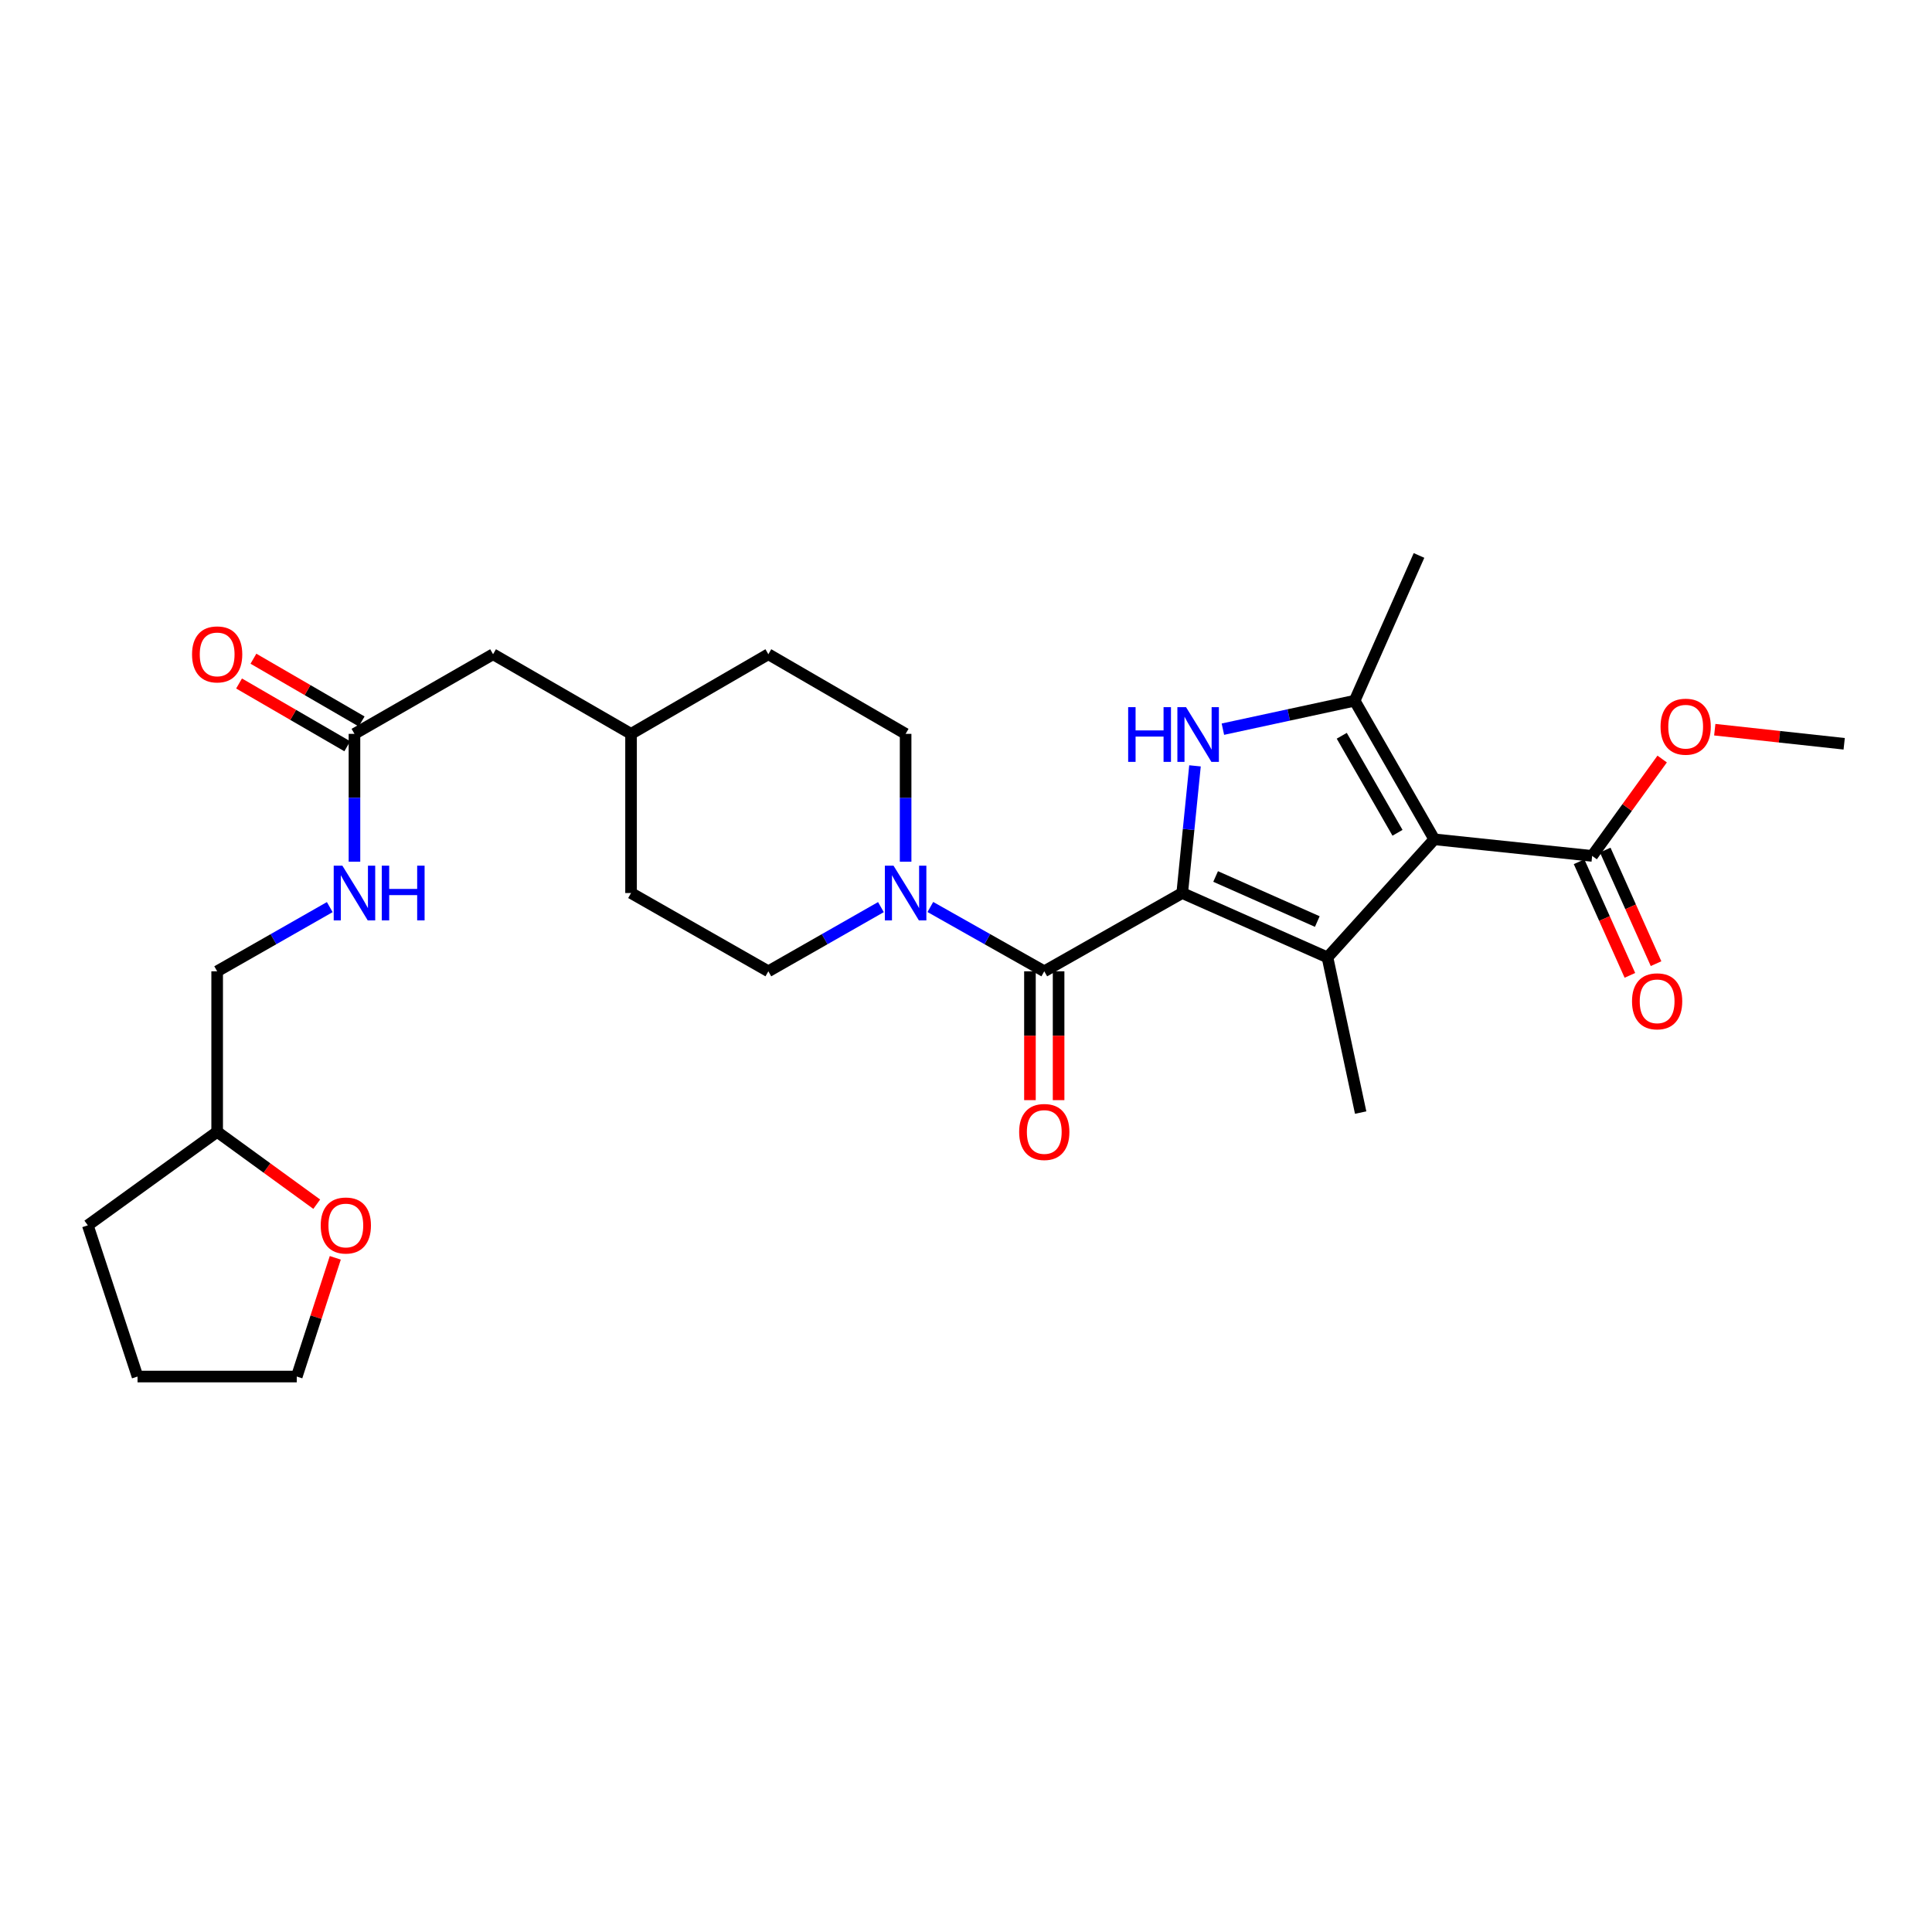 <?xml version='1.0' encoding='iso-8859-1'?>
<svg version='1.1' baseProfile='full'
              xmlns='http://www.w3.org/2000/svg'
                      xmlns:rdkit='http://www.rdkit.org/xml'
                      xmlns:xlink='http://www.w3.org/1999/xlink'
                  xml:space='preserve'
width='1000px' height='1000px' viewBox='0 0 1000 1000'>
<!-- END OF HEADER -->
<rect style='opacity:1.0;fill:#FFFFFF;stroke:none' width='1000' height='1000' x='0' y='0'> </rect>
<path class='bond-1' d='M 611.917,462.23 L 687.102,495.543' style='fill:none;fill-rule:evenodd;stroke:#000000;stroke-width:6px;stroke-linecap:butt;stroke-linejoin:miter;stroke-opacity:1' />
<path class='bond-1' d='M 629.201,453.671 L 681.831,476.99' style='fill:none;fill-rule:evenodd;stroke:#000000;stroke-width:6px;stroke-linecap:butt;stroke-linejoin:miter;stroke-opacity:1' />
<path class='bond-2' d='M 611.917,462.23 L 615.221,429.318' style='fill:none;fill-rule:evenodd;stroke:#000000;stroke-width:6px;stroke-linecap:butt;stroke-linejoin:miter;stroke-opacity:1' />
<path class='bond-2' d='M 615.221,429.318 L 618.526,396.405' style='fill:none;fill-rule:evenodd;stroke:#0000FF;stroke-width:6px;stroke-linecap:butt;stroke-linejoin:miter;stroke-opacity:1' />
<path class='bond-4' d='M 611.917,462.23 L 540.513,502.743' style='fill:none;fill-rule:evenodd;stroke:#000000;stroke-width:6px;stroke-linecap:butt;stroke-linejoin:miter;stroke-opacity:1' />
<path class='bond-0' d='M 742.385,434.428 L 687.102,495.543' style='fill:none;fill-rule:evenodd;stroke:#000000;stroke-width:6px;stroke-linecap:butt;stroke-linejoin:miter;stroke-opacity:1' />
<path class='bond-6' d='M 742.385,434.428 L 824.094,443.012' style='fill:none;fill-rule:evenodd;stroke:#000000;stroke-width:6px;stroke-linecap:butt;stroke-linejoin:miter;stroke-opacity:1' />
<path class='bond-28' d='M 742.385,434.428 L 701.163,362.687' style='fill:none;fill-rule:evenodd;stroke:#000000;stroke-width:6px;stroke-linecap:butt;stroke-linejoin:miter;stroke-opacity:1' />
<path class='bond-28' d='M 723.345,431.054 L 694.49,380.835' style='fill:none;fill-rule:evenodd;stroke:#000000;stroke-width:6px;stroke-linecap:butt;stroke-linejoin:miter;stroke-opacity:1' />
<path class='bond-16' d='M 687.102,495.543 L 704.277,575.869' style='fill:none;fill-rule:evenodd;stroke:#000000;stroke-width:6px;stroke-linecap:butt;stroke-linejoin:miter;stroke-opacity:1' />
<path class='bond-3' d='M 632.966,377.416 L 667.065,370.051' style='fill:none;fill-rule:evenodd;stroke:#0000FF;stroke-width:6px;stroke-linecap:butt;stroke-linejoin:miter;stroke-opacity:1' />
<path class='bond-3' d='M 667.065,370.051 L 701.163,362.687' style='fill:none;fill-rule:evenodd;stroke:#000000;stroke-width:6px;stroke-linecap:butt;stroke-linejoin:miter;stroke-opacity:1' />
<path class='bond-18' d='M 701.163,362.687 L 734.477,287.502' style='fill:none;fill-rule:evenodd;stroke:#000000;stroke-width:6px;stroke-linecap:butt;stroke-linejoin:miter;stroke-opacity:1' />
<path class='bond-5' d='M 540.513,502.743 L 511.03,486.1' style='fill:none;fill-rule:evenodd;stroke:#000000;stroke-width:6px;stroke-linecap:butt;stroke-linejoin:miter;stroke-opacity:1' />
<path class='bond-5' d='M 511.03,486.1 L 481.547,469.456' style='fill:none;fill-rule:evenodd;stroke:#0000FF;stroke-width:6px;stroke-linecap:butt;stroke-linejoin:miter;stroke-opacity:1' />
<path class='bond-8' d='M 533.099,502.743 L 533.099,536.087' style='fill:none;fill-rule:evenodd;stroke:#000000;stroke-width:6px;stroke-linecap:butt;stroke-linejoin:miter;stroke-opacity:1' />
<path class='bond-8' d='M 533.099,536.087 L 533.099,569.431' style='fill:none;fill-rule:evenodd;stroke:#FF0000;stroke-width:6px;stroke-linecap:butt;stroke-linejoin:miter;stroke-opacity:1' />
<path class='bond-8' d='M 547.927,502.743 L 547.927,536.087' style='fill:none;fill-rule:evenodd;stroke:#000000;stroke-width:6px;stroke-linecap:butt;stroke-linejoin:miter;stroke-opacity:1' />
<path class='bond-8' d='M 547.927,536.087 L 547.927,569.431' style='fill:none;fill-rule:evenodd;stroke:#FF0000;stroke-width:6px;stroke-linecap:butt;stroke-linejoin:miter;stroke-opacity:1' />
<path class='bond-10' d='M 455.962,469.52 L 426.829,486.132' style='fill:none;fill-rule:evenodd;stroke:#0000FF;stroke-width:6px;stroke-linecap:butt;stroke-linejoin:miter;stroke-opacity:1' />
<path class='bond-10' d='M 426.829,486.132 L 397.697,502.743' style='fill:none;fill-rule:evenodd;stroke:#000000;stroke-width:6px;stroke-linecap:butt;stroke-linejoin:miter;stroke-opacity:1' />
<path class='bond-11' d='M 468.746,446.011 L 468.746,412.928' style='fill:none;fill-rule:evenodd;stroke:#0000FF;stroke-width:6px;stroke-linecap:butt;stroke-linejoin:miter;stroke-opacity:1' />
<path class='bond-11' d='M 468.746,412.928 L 468.746,379.846' style='fill:none;fill-rule:evenodd;stroke:#000000;stroke-width:6px;stroke-linecap:butt;stroke-linejoin:miter;stroke-opacity:1' />
<path class='bond-12' d='M 817.326,446.039 L 830.48,475.442' style='fill:none;fill-rule:evenodd;stroke:#000000;stroke-width:6px;stroke-linecap:butt;stroke-linejoin:miter;stroke-opacity:1' />
<path class='bond-12' d='M 830.48,475.442 L 843.633,504.845' style='fill:none;fill-rule:evenodd;stroke:#FF0000;stroke-width:6px;stroke-linecap:butt;stroke-linejoin:miter;stroke-opacity:1' />
<path class='bond-12' d='M 830.862,439.984 L 844.015,469.387' style='fill:none;fill-rule:evenodd;stroke:#000000;stroke-width:6px;stroke-linecap:butt;stroke-linejoin:miter;stroke-opacity:1' />
<path class='bond-12' d='M 844.015,469.387 L 857.169,498.79' style='fill:none;fill-rule:evenodd;stroke:#FF0000;stroke-width:6px;stroke-linecap:butt;stroke-linejoin:miter;stroke-opacity:1' />
<path class='bond-17' d='M 824.094,443.012 L 842.215,417.943' style='fill:none;fill-rule:evenodd;stroke:#000000;stroke-width:6px;stroke-linecap:butt;stroke-linejoin:miter;stroke-opacity:1' />
<path class='bond-17' d='M 842.215,417.943 L 860.336,392.874' style='fill:none;fill-rule:evenodd;stroke:#FF0000;stroke-width:6px;stroke-linecap:butt;stroke-linejoin:miter;stroke-opacity:1' />
<path class='bond-7' d='M 183.468,379.846 L 255.21,338.633' style='fill:none;fill-rule:evenodd;stroke:#000000;stroke-width:6px;stroke-linecap:butt;stroke-linejoin:miter;stroke-opacity:1' />
<path class='bond-9' d='M 183.468,379.846 L 183.468,412.928' style='fill:none;fill-rule:evenodd;stroke:#000000;stroke-width:6px;stroke-linecap:butt;stroke-linejoin:miter;stroke-opacity:1' />
<path class='bond-9' d='M 183.468,412.928 L 183.468,446.011' style='fill:none;fill-rule:evenodd;stroke:#0000FF;stroke-width:6px;stroke-linecap:butt;stroke-linejoin:miter;stroke-opacity:1' />
<path class='bond-13' d='M 187.187,373.432 L 159.181,357.191' style='fill:none;fill-rule:evenodd;stroke:#000000;stroke-width:6px;stroke-linecap:butt;stroke-linejoin:miter;stroke-opacity:1' />
<path class='bond-13' d='M 159.181,357.191 L 131.175,340.949' style='fill:none;fill-rule:evenodd;stroke:#FF0000;stroke-width:6px;stroke-linecap:butt;stroke-linejoin:miter;stroke-opacity:1' />
<path class='bond-13' d='M 179.749,386.259 L 151.743,370.018' style='fill:none;fill-rule:evenodd;stroke:#000000;stroke-width:6px;stroke-linecap:butt;stroke-linejoin:miter;stroke-opacity:1' />
<path class='bond-13' d='M 151.743,370.018 L 123.736,353.776' style='fill:none;fill-rule:evenodd;stroke:#FF0000;stroke-width:6px;stroke-linecap:butt;stroke-linejoin:miter;stroke-opacity:1' />
<path class='bond-19' d='M 170.683,469.519 L 141.543,486.131' style='fill:none;fill-rule:evenodd;stroke:#0000FF;stroke-width:6px;stroke-linecap:butt;stroke-linejoin:miter;stroke-opacity:1' />
<path class='bond-19' d='M 141.543,486.131 L 112.402,502.743' style='fill:none;fill-rule:evenodd;stroke:#000000;stroke-width:6px;stroke-linecap:butt;stroke-linejoin:miter;stroke-opacity:1' />
<path class='bond-21' d='M 397.697,502.743 L 326.63,462.23' style='fill:none;fill-rule:evenodd;stroke:#000000;stroke-width:6px;stroke-linecap:butt;stroke-linejoin:miter;stroke-opacity:1' />
<path class='bond-22' d='M 468.746,379.846 L 397.697,338.633' style='fill:none;fill-rule:evenodd;stroke:#000000;stroke-width:6px;stroke-linecap:butt;stroke-linejoin:miter;stroke-opacity:1' />
<path class='bond-14' d='M 163.945,623.288 L 138.173,604.558' style='fill:none;fill-rule:evenodd;stroke:#FF0000;stroke-width:6px;stroke-linecap:butt;stroke-linejoin:miter;stroke-opacity:1' />
<path class='bond-14' d='M 138.173,604.558 L 112.402,585.828' style='fill:none;fill-rule:evenodd;stroke:#000000;stroke-width:6px;stroke-linecap:butt;stroke-linejoin:miter;stroke-opacity:1' />
<path class='bond-24' d='M 173.546,651.05 L 163.577,681.774' style='fill:none;fill-rule:evenodd;stroke:#FF0000;stroke-width:6px;stroke-linecap:butt;stroke-linejoin:miter;stroke-opacity:1' />
<path class='bond-24' d='M 163.577,681.774 L 153.607,712.498' style='fill:none;fill-rule:evenodd;stroke:#000000;stroke-width:6px;stroke-linecap:butt;stroke-linejoin:miter;stroke-opacity:1' />
<path class='bond-15' d='M 255.21,338.633 L 326.63,379.846' style='fill:none;fill-rule:evenodd;stroke:#000000;stroke-width:6px;stroke-linecap:butt;stroke-linejoin:miter;stroke-opacity:1' />
<path class='bond-25' d='M 887.562,377.689 L 921.054,381.337' style='fill:none;fill-rule:evenodd;stroke:#FF0000;stroke-width:6px;stroke-linecap:butt;stroke-linejoin:miter;stroke-opacity:1' />
<path class='bond-25' d='M 921.054,381.337 L 954.545,384.986' style='fill:none;fill-rule:evenodd;stroke:#000000;stroke-width:6px;stroke-linecap:butt;stroke-linejoin:miter;stroke-opacity:1' />
<path class='bond-20' d='M 112.402,502.743 L 112.402,585.828' style='fill:none;fill-rule:evenodd;stroke:#000000;stroke-width:6px;stroke-linecap:butt;stroke-linejoin:miter;stroke-opacity:1' />
<path class='bond-26' d='M 112.402,585.828 L 45.455,634.233' style='fill:none;fill-rule:evenodd;stroke:#000000;stroke-width:6px;stroke-linecap:butt;stroke-linejoin:miter;stroke-opacity:1' />
<path class='bond-29' d='M 326.63,462.23 L 326.63,379.846' style='fill:none;fill-rule:evenodd;stroke:#000000;stroke-width:6px;stroke-linecap:butt;stroke-linejoin:miter;stroke-opacity:1' />
<path class='bond-23' d='M 397.697,338.633 L 326.63,379.846' style='fill:none;fill-rule:evenodd;stroke:#000000;stroke-width:6px;stroke-linecap:butt;stroke-linejoin:miter;stroke-opacity:1' />
<path class='bond-30' d='M 153.607,712.498 L 71.189,712.498' style='fill:none;fill-rule:evenodd;stroke:#000000;stroke-width:6px;stroke-linecap:butt;stroke-linejoin:miter;stroke-opacity:1' />
<path class='bond-27' d='M 45.455,634.233 L 71.189,712.498' style='fill:none;fill-rule:evenodd;stroke:#000000;stroke-width:6px;stroke-linecap:butt;stroke-linejoin:miter;stroke-opacity:1' />
<path  class='atom-3' d='M 583.934 366.023
L 587.774 366.023
L 587.774 378.063
L 602.254 378.063
L 602.254 366.023
L 606.094 366.023
L 606.094 394.343
L 602.254 394.343
L 602.254 381.263
L 587.774 381.263
L 587.774 394.343
L 583.934 394.343
L 583.934 366.023
' fill='#0000FF'/>
<path  class='atom-3' d='M 613.894 366.023
L 623.174 381.023
Q 624.094 382.503, 625.574 385.183
Q 627.054 387.863, 627.134 388.023
L 627.134 366.023
L 630.894 366.023
L 630.894 394.343
L 627.014 394.343
L 617.054 377.943
Q 615.894 376.023, 614.654 373.823
Q 613.454 371.623, 613.094 370.943
L 613.094 394.343
L 609.414 394.343
L 609.414 366.023
L 613.894 366.023
' fill='#0000FF'/>
<path  class='atom-6' d='M 462.486 448.07
L 471.766 463.07
Q 472.686 464.55, 474.166 467.23
Q 475.646 469.91, 475.726 470.07
L 475.726 448.07
L 479.486 448.07
L 479.486 476.39
L 475.606 476.39
L 465.646 459.99
Q 464.486 458.07, 463.246 455.87
Q 462.046 453.67, 461.686 452.99
L 461.686 476.39
L 458.006 476.39
L 458.006 448.07
L 462.486 448.07
' fill='#0000FF'/>
<path  class='atom-9' d='M 527.513 585.908
Q 527.513 579.108, 530.873 575.308
Q 534.233 571.508, 540.513 571.508
Q 546.793 571.508, 550.153 575.308
Q 553.513 579.108, 553.513 585.908
Q 553.513 592.788, 550.113 596.708
Q 546.713 600.588, 540.513 600.588
Q 534.273 600.588, 530.873 596.708
Q 527.513 592.828, 527.513 585.908
M 540.513 597.388
Q 544.833 597.388, 547.153 594.508
Q 549.513 591.588, 549.513 585.908
Q 549.513 580.348, 547.153 577.548
Q 544.833 574.708, 540.513 574.708
Q 536.193 574.708, 533.833 577.508
Q 531.513 580.308, 531.513 585.908
Q 531.513 591.628, 533.833 594.508
Q 536.193 597.388, 540.513 597.388
' fill='#FF0000'/>
<path  class='atom-10' d='M 177.208 448.07
L 186.488 463.07
Q 187.408 464.55, 188.888 467.23
Q 190.368 469.91, 190.448 470.07
L 190.448 448.07
L 194.208 448.07
L 194.208 476.39
L 190.328 476.39
L 180.368 459.99
Q 179.208 458.07, 177.968 455.87
Q 176.768 453.67, 176.408 452.99
L 176.408 476.39
L 172.728 476.39
L 172.728 448.07
L 177.208 448.07
' fill='#0000FF'/>
<path  class='atom-10' d='M 197.608 448.07
L 201.448 448.07
L 201.448 460.11
L 215.928 460.11
L 215.928 448.07
L 219.768 448.07
L 219.768 476.39
L 215.928 476.39
L 215.928 463.31
L 201.448 463.31
L 201.448 476.39
L 197.608 476.39
L 197.608 448.07
' fill='#0000FF'/>
<path  class='atom-13' d='M 844.728 518.277
Q 844.728 511.477, 848.088 507.677
Q 851.448 503.877, 857.728 503.877
Q 864.008 503.877, 867.368 507.677
Q 870.728 511.477, 870.728 518.277
Q 870.728 525.157, 867.328 529.077
Q 863.928 532.957, 857.728 532.957
Q 851.488 532.957, 848.088 529.077
Q 844.728 525.197, 844.728 518.277
M 857.728 529.757
Q 862.048 529.757, 864.368 526.877
Q 866.728 523.957, 866.728 518.277
Q 866.728 512.717, 864.368 509.917
Q 862.048 507.077, 857.728 507.077
Q 853.408 507.077, 851.048 509.877
Q 848.728 512.677, 848.728 518.277
Q 848.728 523.997, 851.048 526.877
Q 853.408 529.757, 857.728 529.757
' fill='#FF0000'/>
<path  class='atom-14' d='M 99.402 338.713
Q 99.402 331.913, 102.762 328.113
Q 106.122 324.313, 112.402 324.313
Q 118.682 324.313, 122.042 328.113
Q 125.402 331.913, 125.402 338.713
Q 125.402 345.593, 122.002 349.513
Q 118.602 353.393, 112.402 353.393
Q 106.162 353.393, 102.762 349.513
Q 99.402 345.633, 99.402 338.713
M 112.402 350.193
Q 116.722 350.193, 119.042 347.313
Q 121.402 344.393, 121.402 338.713
Q 121.402 333.153, 119.042 330.353
Q 116.722 327.513, 112.402 327.513
Q 108.082 327.513, 105.722 330.313
Q 103.402 333.113, 103.402 338.713
Q 103.402 344.433, 105.722 347.313
Q 108.082 350.193, 112.402 350.193
' fill='#FF0000'/>
<path  class='atom-15' d='M 166.003 634.313
Q 166.003 627.513, 169.363 623.713
Q 172.723 619.913, 179.003 619.913
Q 185.283 619.913, 188.643 623.713
Q 192.003 627.513, 192.003 634.313
Q 192.003 641.193, 188.603 645.113
Q 185.203 648.993, 179.003 648.993
Q 172.763 648.993, 169.363 645.113
Q 166.003 641.233, 166.003 634.313
M 179.003 645.793
Q 183.323 645.793, 185.643 642.913
Q 188.003 639.993, 188.003 634.313
Q 188.003 628.753, 185.643 625.953
Q 183.323 623.113, 179.003 623.113
Q 174.683 623.113, 172.323 625.913
Q 170.003 628.713, 170.003 634.313
Q 170.003 640.033, 172.323 642.913
Q 174.683 645.793, 179.003 645.793
' fill='#FF0000'/>
<path  class='atom-18' d='M 859.498 376.128
Q 859.498 369.328, 862.858 365.528
Q 866.218 361.728, 872.498 361.728
Q 878.778 361.728, 882.138 365.528
Q 885.498 369.328, 885.498 376.128
Q 885.498 383.008, 882.098 386.928
Q 878.698 390.808, 872.498 390.808
Q 866.258 390.808, 862.858 386.928
Q 859.498 383.048, 859.498 376.128
M 872.498 387.608
Q 876.818 387.608, 879.138 384.728
Q 881.498 381.808, 881.498 376.128
Q 881.498 370.568, 879.138 367.768
Q 876.818 364.928, 872.498 364.928
Q 868.178 364.928, 865.818 367.728
Q 863.498 370.528, 863.498 376.128
Q 863.498 381.848, 865.818 384.728
Q 868.178 387.608, 872.498 387.608
' fill='#FF0000'/>
</svg>
